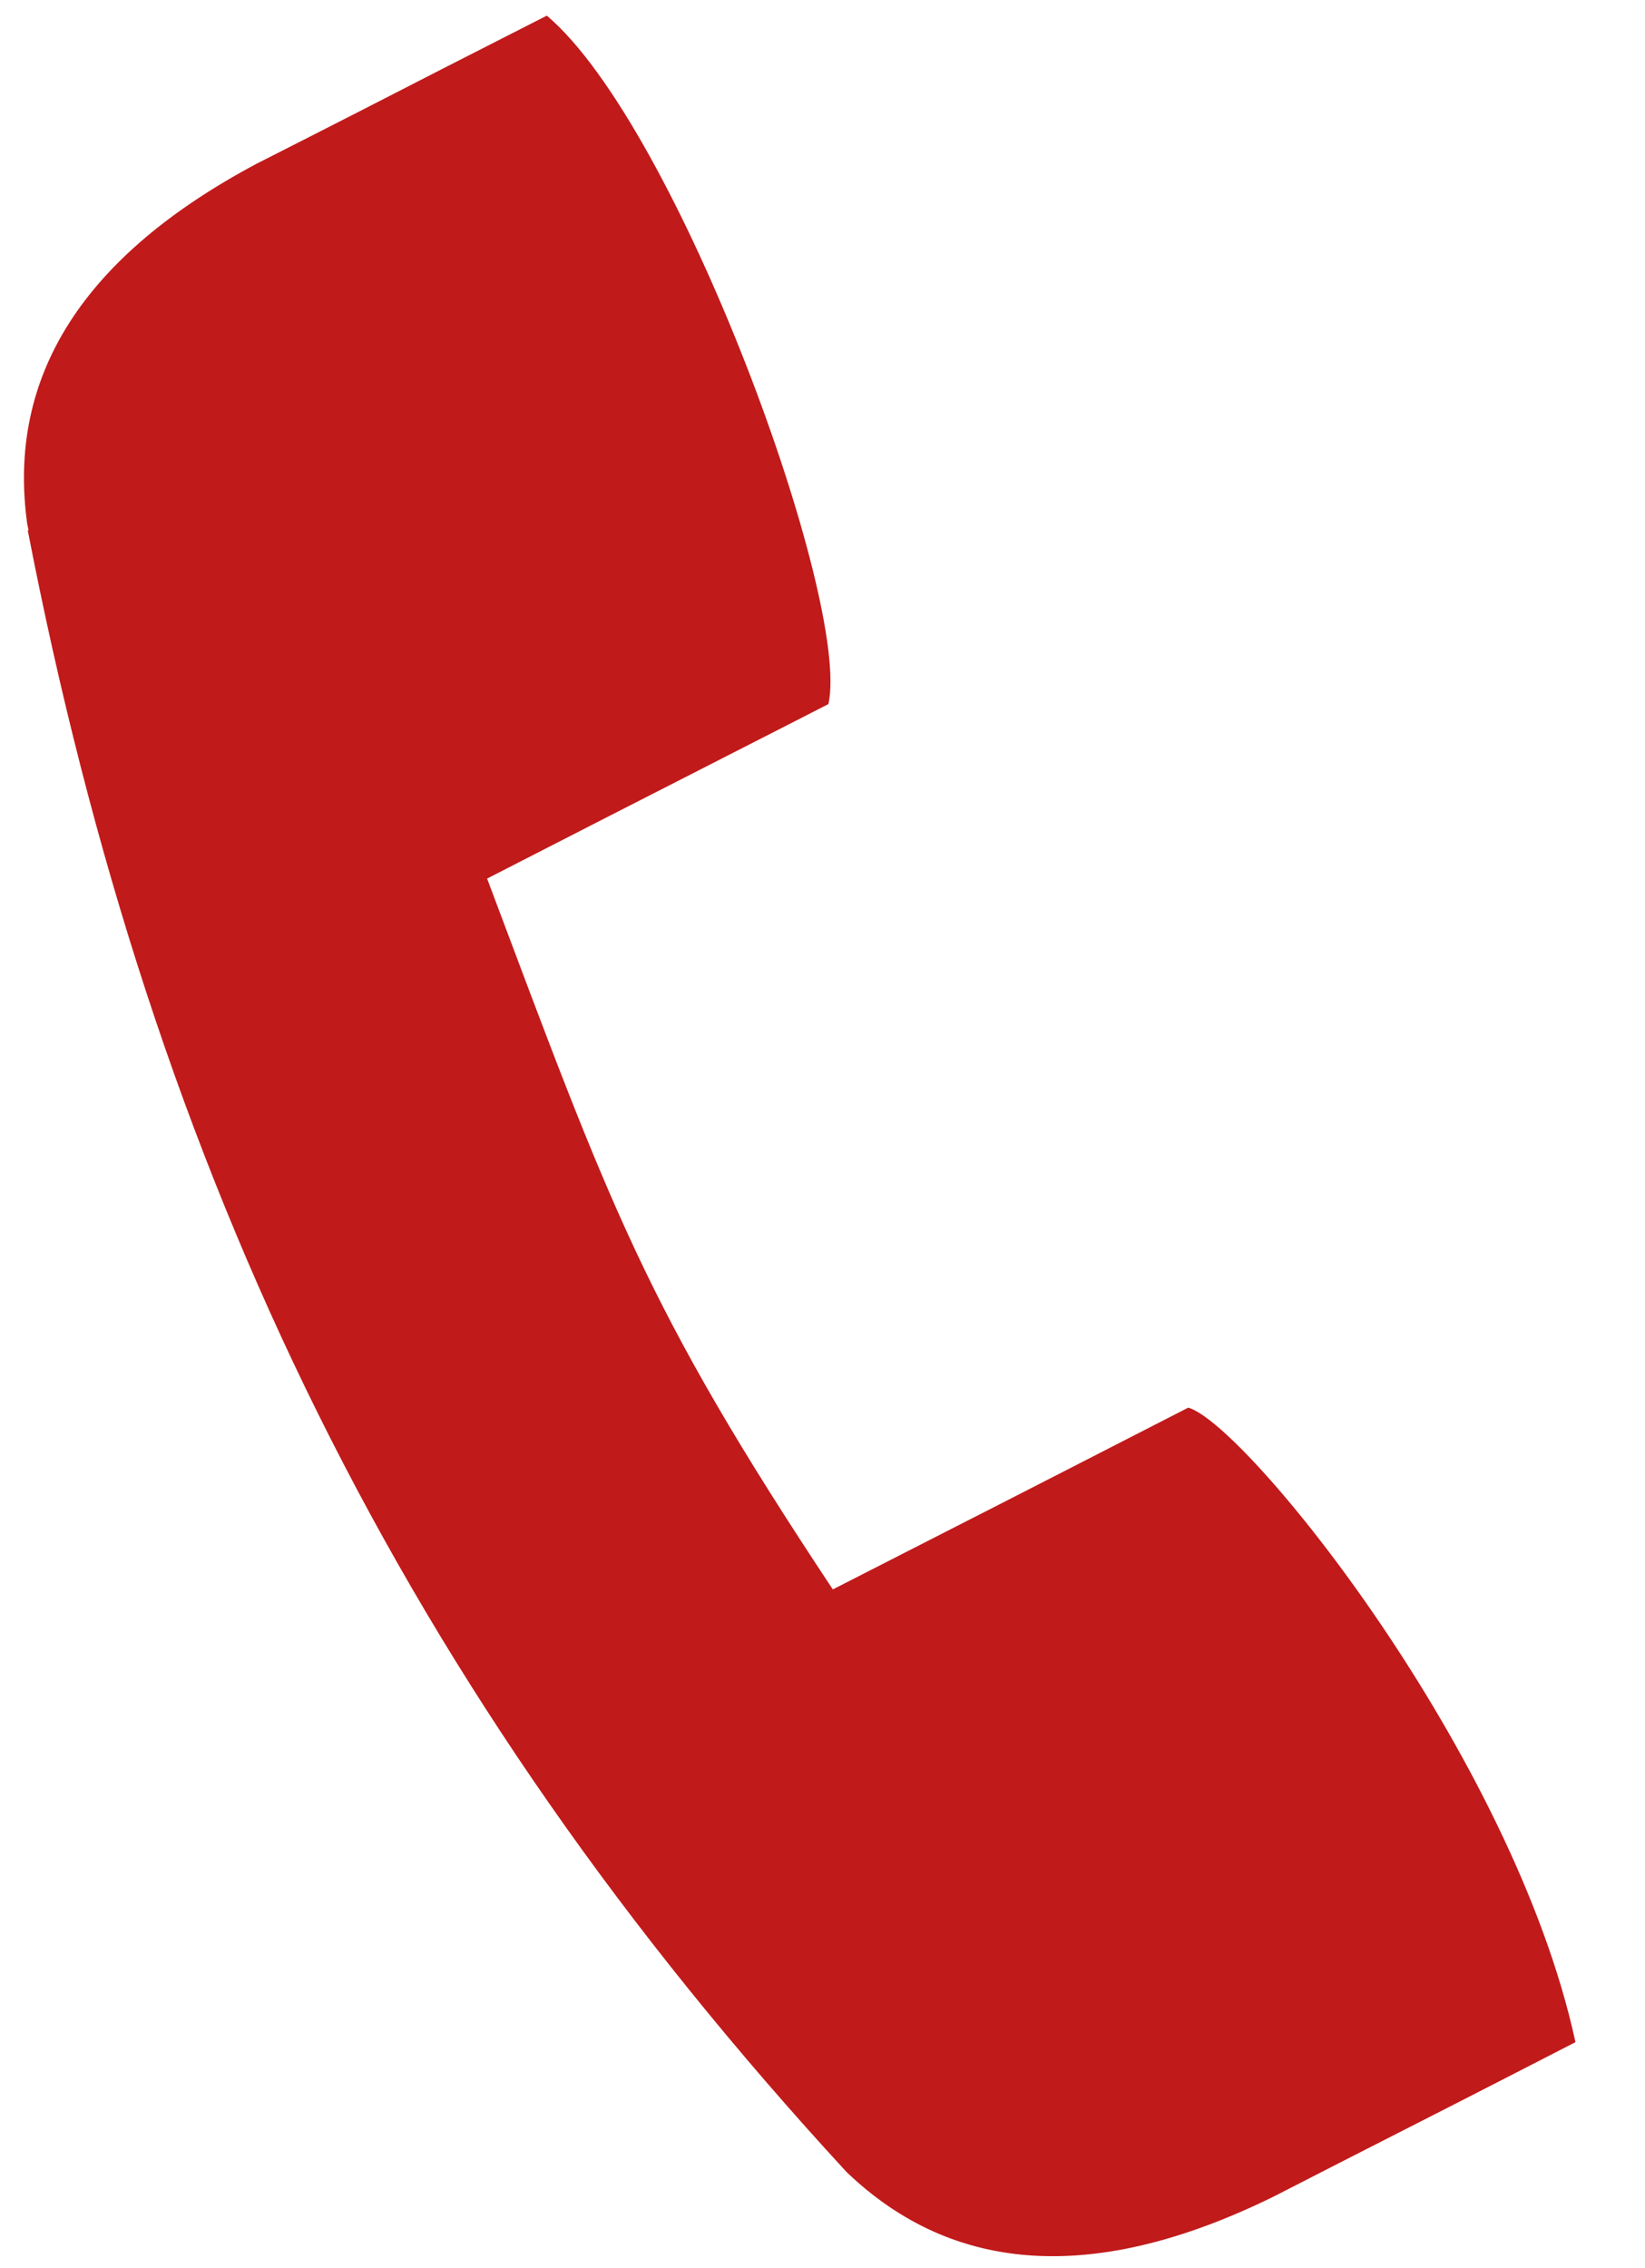 <?xml version="1.0" encoding="utf-8"?>
<!-- Generator: Adobe Illustrator 15.1.0, SVG Export Plug-In . SVG Version: 6.00 Build 0)  -->
<!DOCTYPE svg PUBLIC "-//W3C//DTD SVG 1.1//EN" "http://www.w3.org/Graphics/SVG/1.1/DTD/svg11.dtd">
<svg version="1.1" id="Livello_1" xmlns="http://www.w3.org/2000/svg" xmlns:xlink="http://www.w3.org/1999/xlink" x="0px" y="0px"
	 width="103px" height="142px" viewBox="0 0 103 142" enable-background="new 0 0 103 142" xml:space="preserve">
<path fill-rule="evenodd" clip-rule="evenodd" fill="#C11A1A" d="M91.75,131.415l6.896-3.539
	c-3.886-17.969-20.614-38.693-24.244-39.733l-3.667,1.879l-3.648,1.87l-5.4,2.764l-1.077,0.547l-8.464,4.323
	C40.323,81.703,38.234,75.601,30.499,55.014l7.389-3.785l10.827-5.528l3.156-1.614c1.432-6.422-9.432-36.175-17.632-43.108
	l-6.193,3.156l-5.519,2.828l-3.202,1.633l-3.211,1.632C5.224,16.011,0.417,23.536,1.704,32.804l0.082,0.392L1.74,33.223
	c7.863,40.536,23.497,72.634,51.263,102.78c6.75,6.476,15.67,6.987,26.743,1.542l4.224-2.163L91.75,131.415L91.75,131.415
	L91.75,131.415z"/>
</svg>
